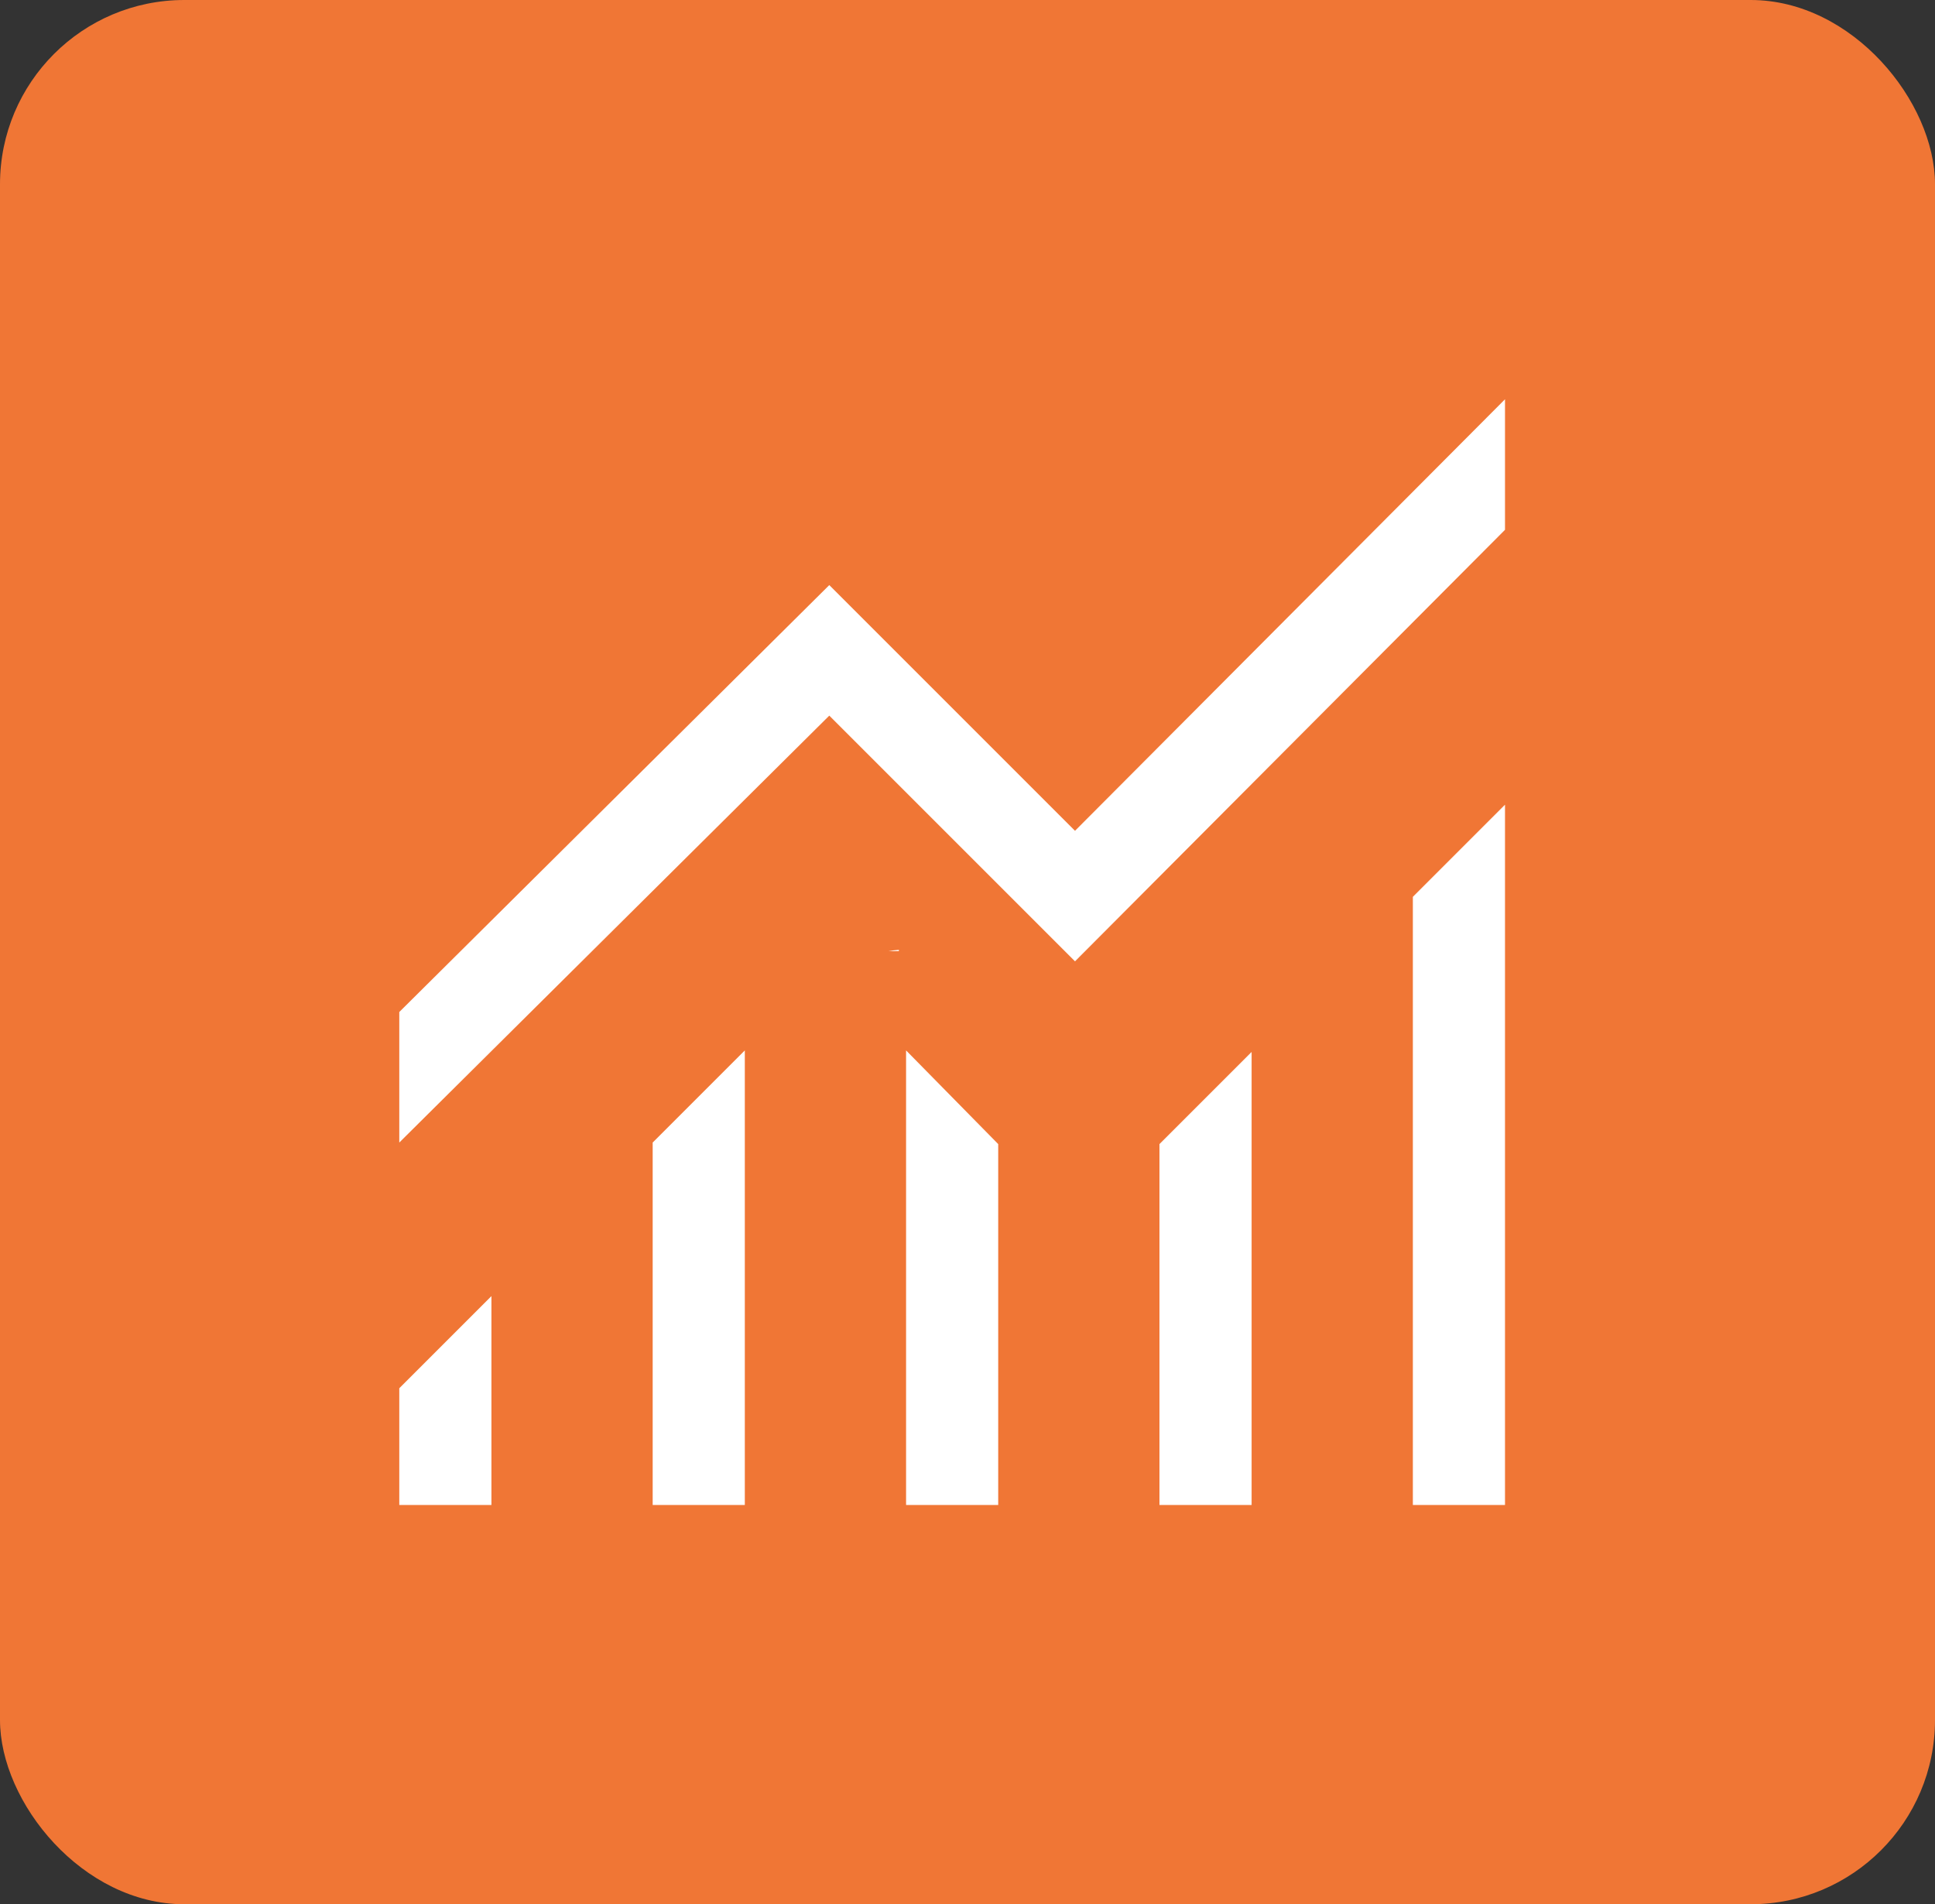 <svg width="63" height="62" viewBox="0 0 63 62" fill="none" xmlns="http://www.w3.org/2000/svg">
<rect x="0" y="0" width="63" height="62" fill="#333333" stroke="none"/>
<rect width="63" height="62" rx="6" fill="#F07635"/>
<path d="M29.266 30.926V30.968H28.922C29.032 30.947 29.151 30.936 29.266 30.926Z" fill="white"/>
<path d="M13 49V45.2L16 42.2V49H13ZM21.25 49V37.2L24.25 34.2V49H21.25ZM29.5 49V34.2L32.5 37.25V49H29.5ZM37.75 49V37.25L40.75 34.25V49H37.75ZM46 49V29.2L49 26.2V49H46ZM13 37.2V32.95L27 19.05L35 27.05L49 13V17.25L35 31.3L27 23.3L13 37.2Z" fill="white"/>
</svg>
